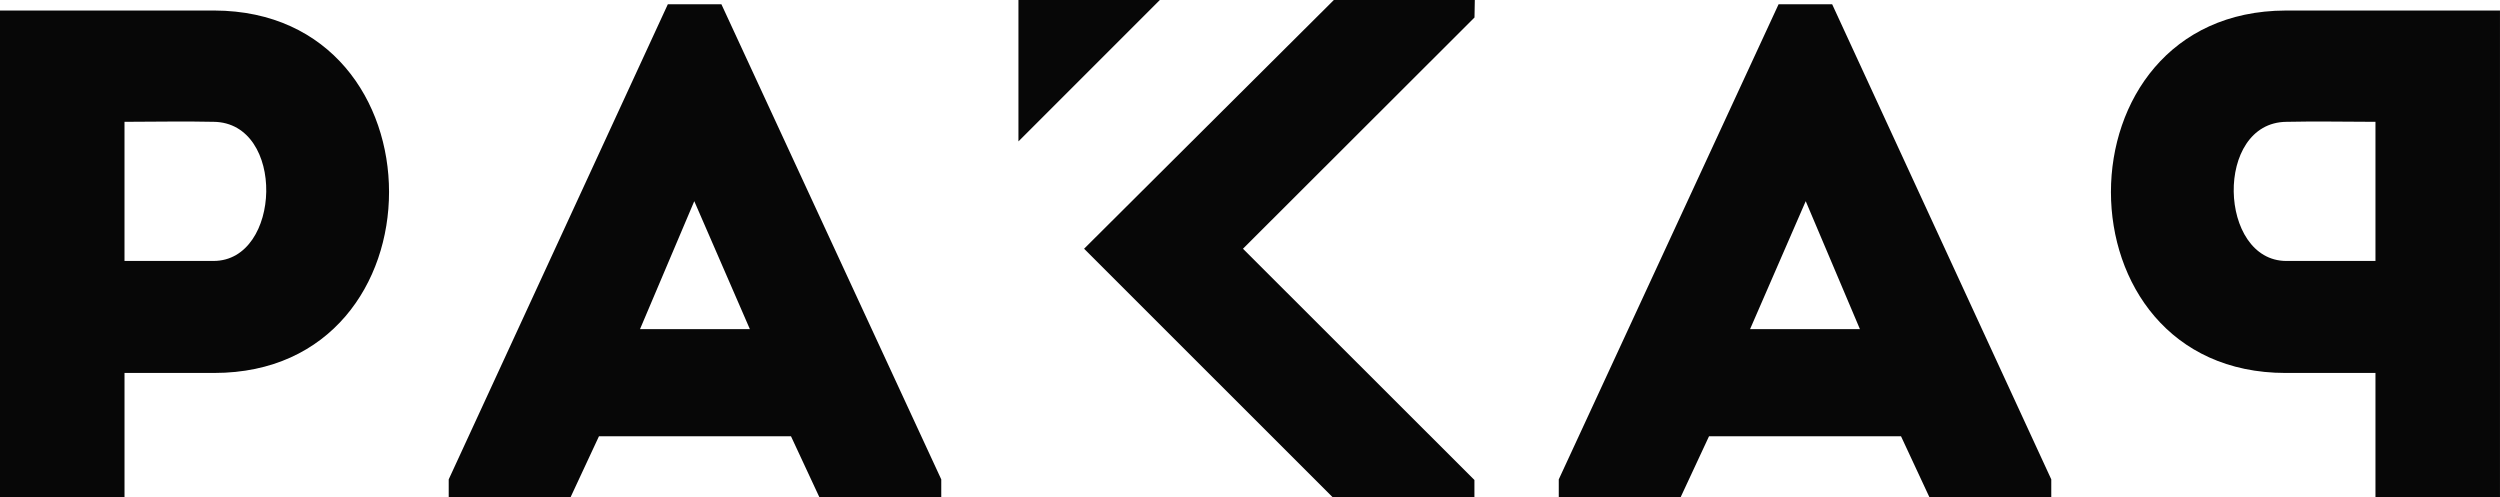 <svg xmlns="http://www.w3.org/2000/svg" xmlns:xlink="http://www.w3.org/1999/xlink" width="241.218" height="48" viewBox="0 0 241.218 48">
  <defs>
    <clipPath id="clip-path">
      <rect id="Rectangle_45" data-name="Rectangle 45" width="241.218" height="48" fill="#070707"/>
    </clipPath>
  </defs>
  <g id="Groupe_72" data-name="Groupe 72" transform="translate(0 0)">
    <g id="Groupe_71" data-name="Groupe 71" transform="translate(0 0)" clip-path="url(#clip-path)">
      <path id="Tracé_291" data-name="Tracé 291" d="M0,48.222V1.237H20.673c22.486.067,22.486,34.97,0,34.97H12.014V48.222ZM20.605,11.976c-2.819-.067-5.839,0-8.592,0V25.4h8.592c6.579,0,6.981-13.356,0-13.424" transform="translate(0 -0.222)" fill="#070707"/>
      <path id="Tracé_292" data-name="Tracé 292" d="M85.8,42.182H67.273l-2.752,5.907H52.775V46.345L73.918.5h5.168L100.3,46.345v1.744H88.551ZM76.469,19.5,71.233,31.847h10.6Z" transform="translate(-9.48 -0.09)" fill="#070707"/>
      <path id="Tracé_293" data-name="Tracé 293" d="M273.8,48.222V36.208h-8.659c-22.486,0-22.486-34.9,0-34.97h20.673V48.222H273.8M265.211,25.4H273.8V11.977c-2.752,0-5.773-.067-8.592,0-6.981.067-6.579,13.424,0,13.424" transform="translate(-44.598 -0.222)" fill="#070707"/>
      <path id="Tracé_294" data-name="Tracé 294" d="M195.079,48.09H183.333V46.345L204.543.5h5.168l21.143,45.844V48.09H219.108l-2.752-5.907H197.831Zm6.712-16.243h10.6L207.161,19.5Z" transform="translate(-32.932 -0.09)" fill="#070707"/>
      <path id="Tracé_295" data-name="Tracé 295" d="M165.205,0h-13.6l-24.1,24,24.01,24h13.653V46.312L142.835,24l22.34-22.312Z" transform="translate(-22.905 0)" fill="#070707"/>
      <path id="Tracé_296" data-name="Tracé 296" d="M133.427,0H119.784V13.643Z" transform="translate(-21.517 0)" fill="#070707"/>
    </g>
  </g>
</svg>
